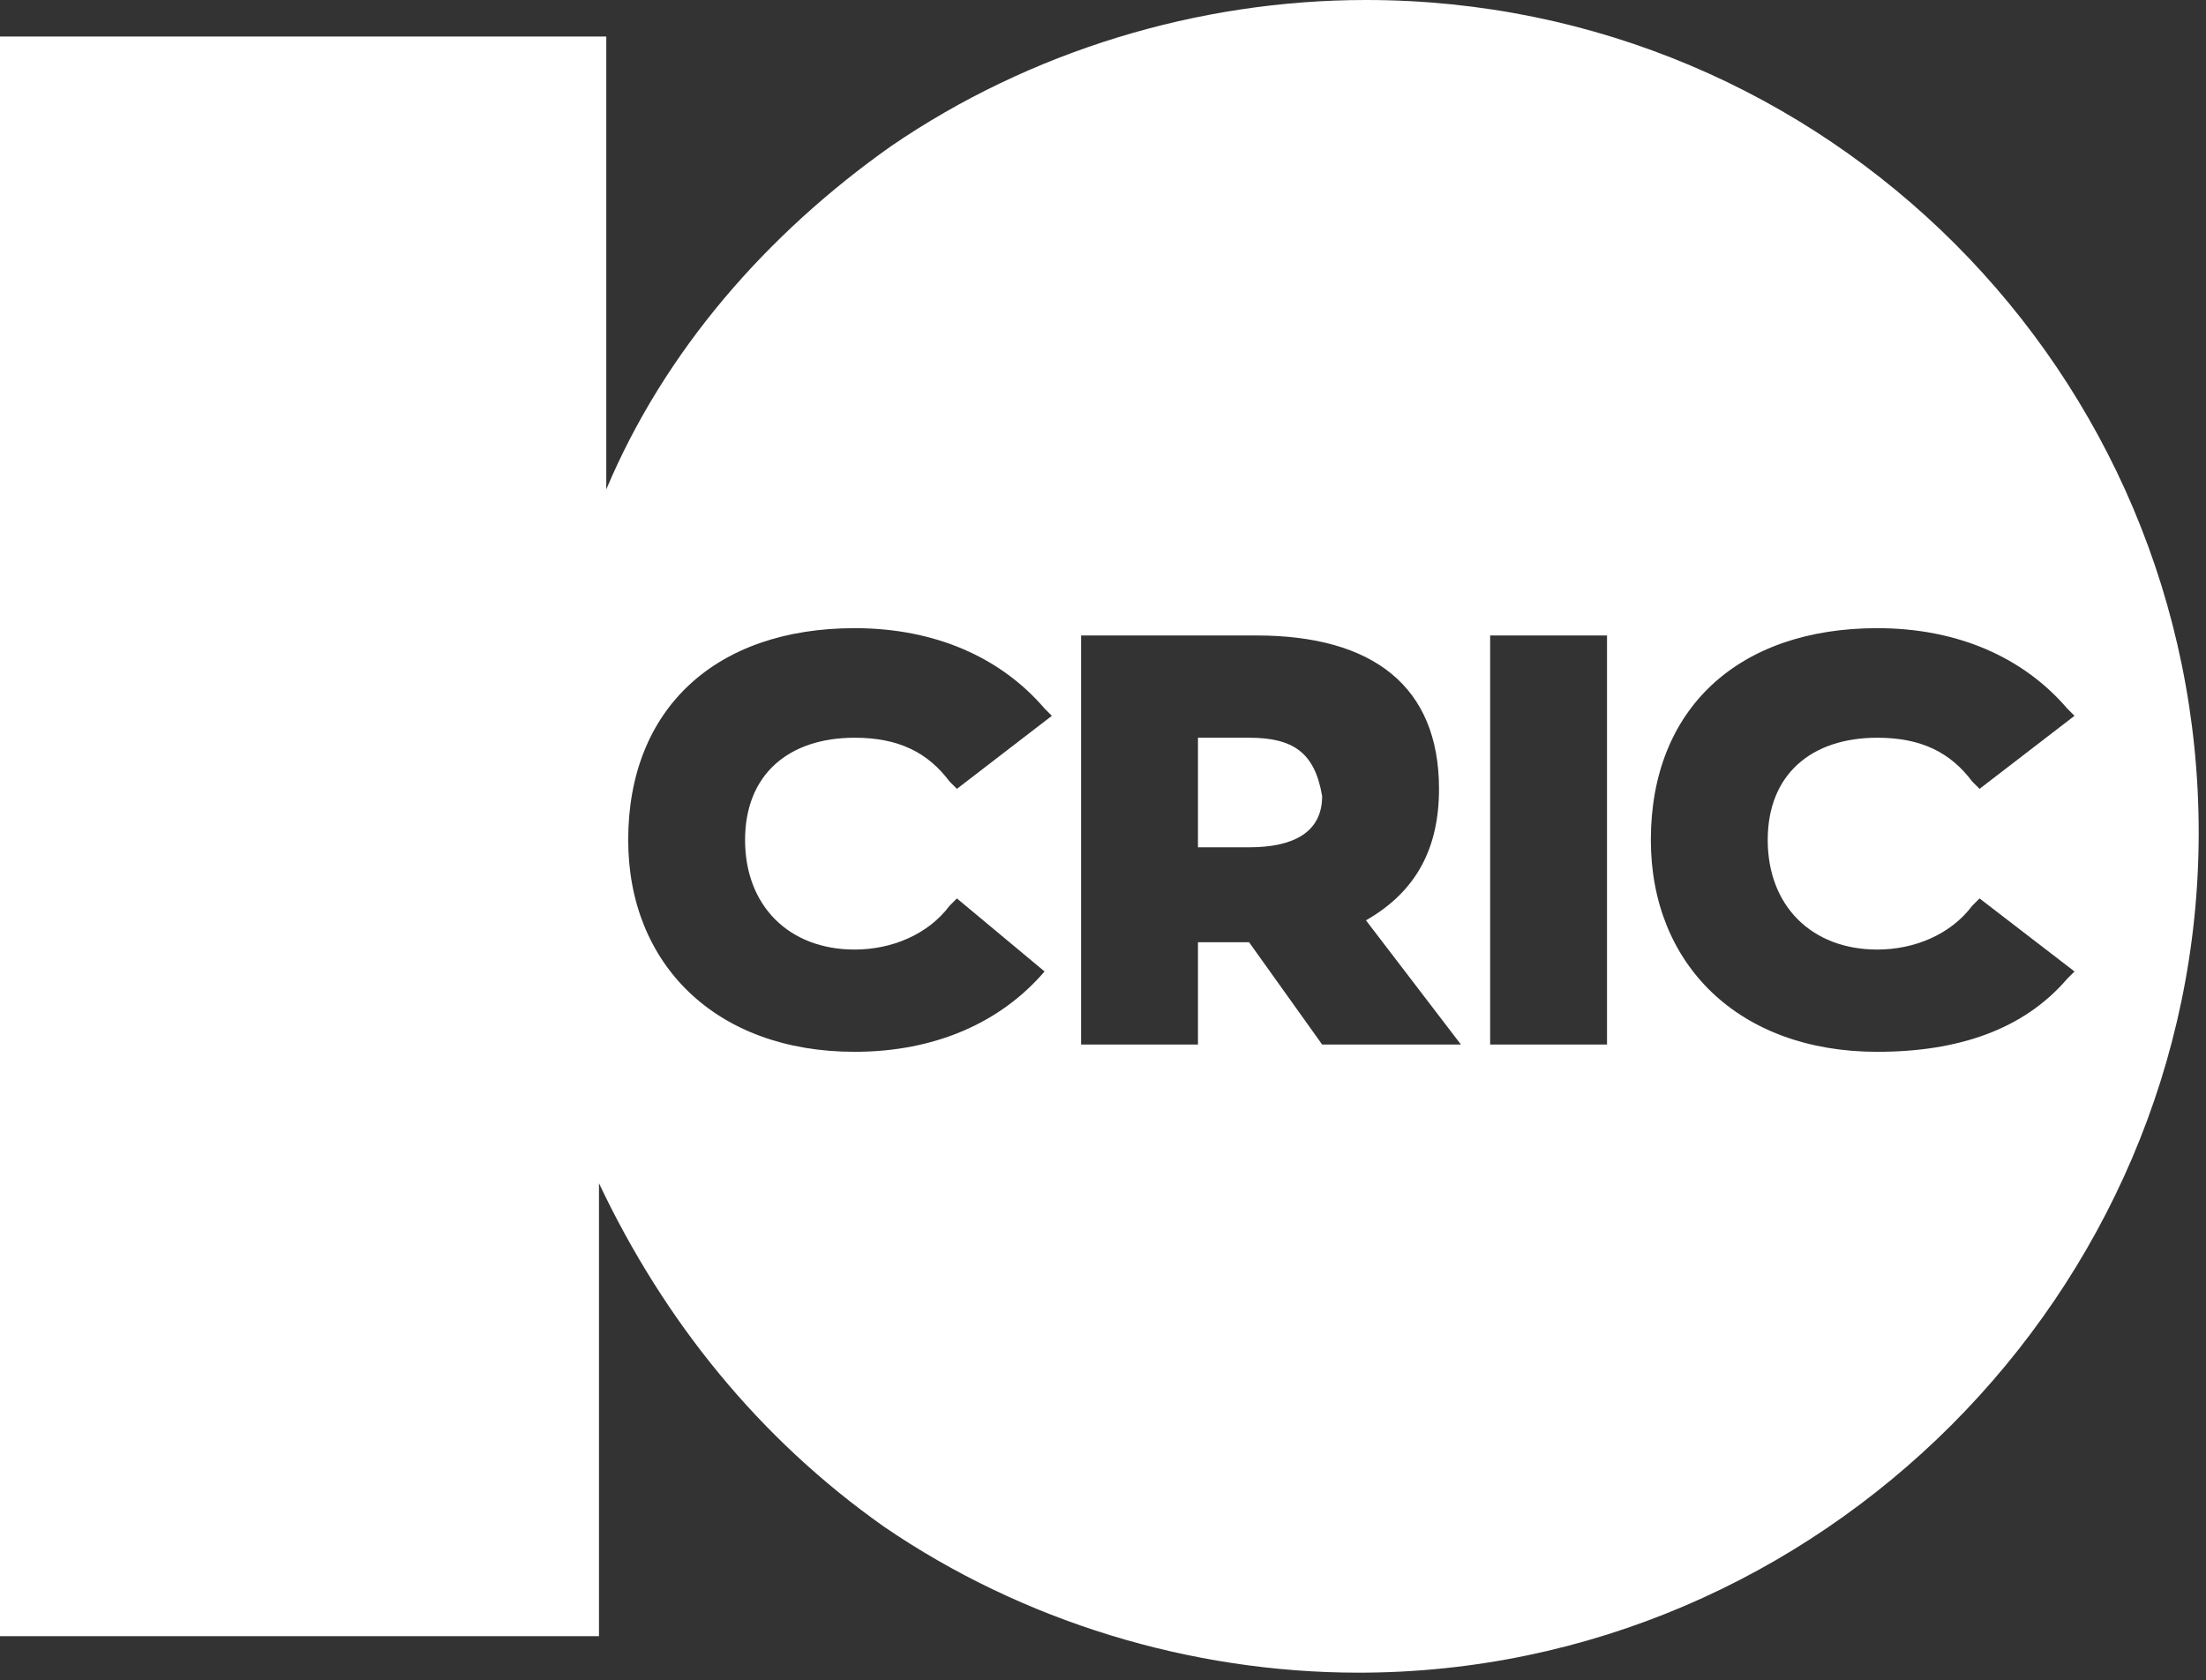 <?xml version="1.0" encoding="utf-8"?>
<!-- Generator: Adobe Illustrator 24.0.1, SVG Export Plug-In . SVG Version: 6.00 Build 0)  -->
<svg version="1.1" id="Layer_1" xmlns="http://www.w3.org/2000/svg" xmlns:xlink="http://www.w3.org/1999/xlink" x="0px" y="0px"
	 viewBox="0 0 30.2 23" style="enable-background:new 0 0 30.2 23;" xml:space="preserve">
<rect x="0" y="0" width="30.2" height="23" fill="#333333" stroke="none"/>
<style type="text/css">
	.st0{fill:#FFFFFF;}
</style>
<g>
	<path class="st0" d="M17.1,10.1h-0.7v1.5h0.7c0.6,0,1-0.2,1-0.7C18,10.3,17.7,10.1,17.1,10.1z"/>
	<path class="st0" d="M18.7,0c-2.3,0-4.6,0.7-6.5,2c-1.7,1.2-3.1,2.8-3.9,4.7V0.5H0v21.9h8.2v-6.2c0.9,1.9,2.2,3.5,3.9,4.7
		c1.9,1.3,4.2,2,6.5,2c6.3,0,11.5-5.2,11.5-11.5S25,0,18.7,0z M14.3,13.3c-0.6,0.7-1.5,1.1-2.6,1.1c-1.9,0-3.1-1.2-3.1-2.9
		c0-1.8,1.2-2.9,3.1-2.9c1.1,0,2,0.4,2.6,1.1l0.1,0.1l-1.3,1L13,10.7c-0.3-0.4-0.7-0.6-1.3-0.6c-0.9,0-1.5,0.5-1.5,1.4
		s0.6,1.5,1.5,1.5c0.5,0,1-0.2,1.3-0.6l0.1-0.1L14.3,13.3L14.3,13.3z M18.1,14.3l-1-1.4h-0.7v1.4h-1.6V8.7h2.4
		c1.6,0,2.5,0.7,2.5,2.1c0,0.8-0.3,1.4-1,1.8l1.3,1.7L18.1,14.3L18.1,14.3z M22,14.3h-1.6V8.7H22V14.3z M25.7,14.4
		c-1.9,0-3.1-1.2-3.1-2.9c0-1.8,1.2-2.9,3.1-2.9c1.1,0,2,0.4,2.6,1.1l0.1,0.1l-1.3,1L27,10.7c-0.3-0.4-0.7-0.6-1.3-0.6
		c-0.9,0-1.5,0.5-1.5,1.4s0.6,1.5,1.5,1.5c0.5,0,1-0.2,1.3-0.6l0.1-0.1l1.3,1l-0.1,0.1C27.7,14.1,26.8,14.4,25.7,14.4z"/>
</g>
</svg>
